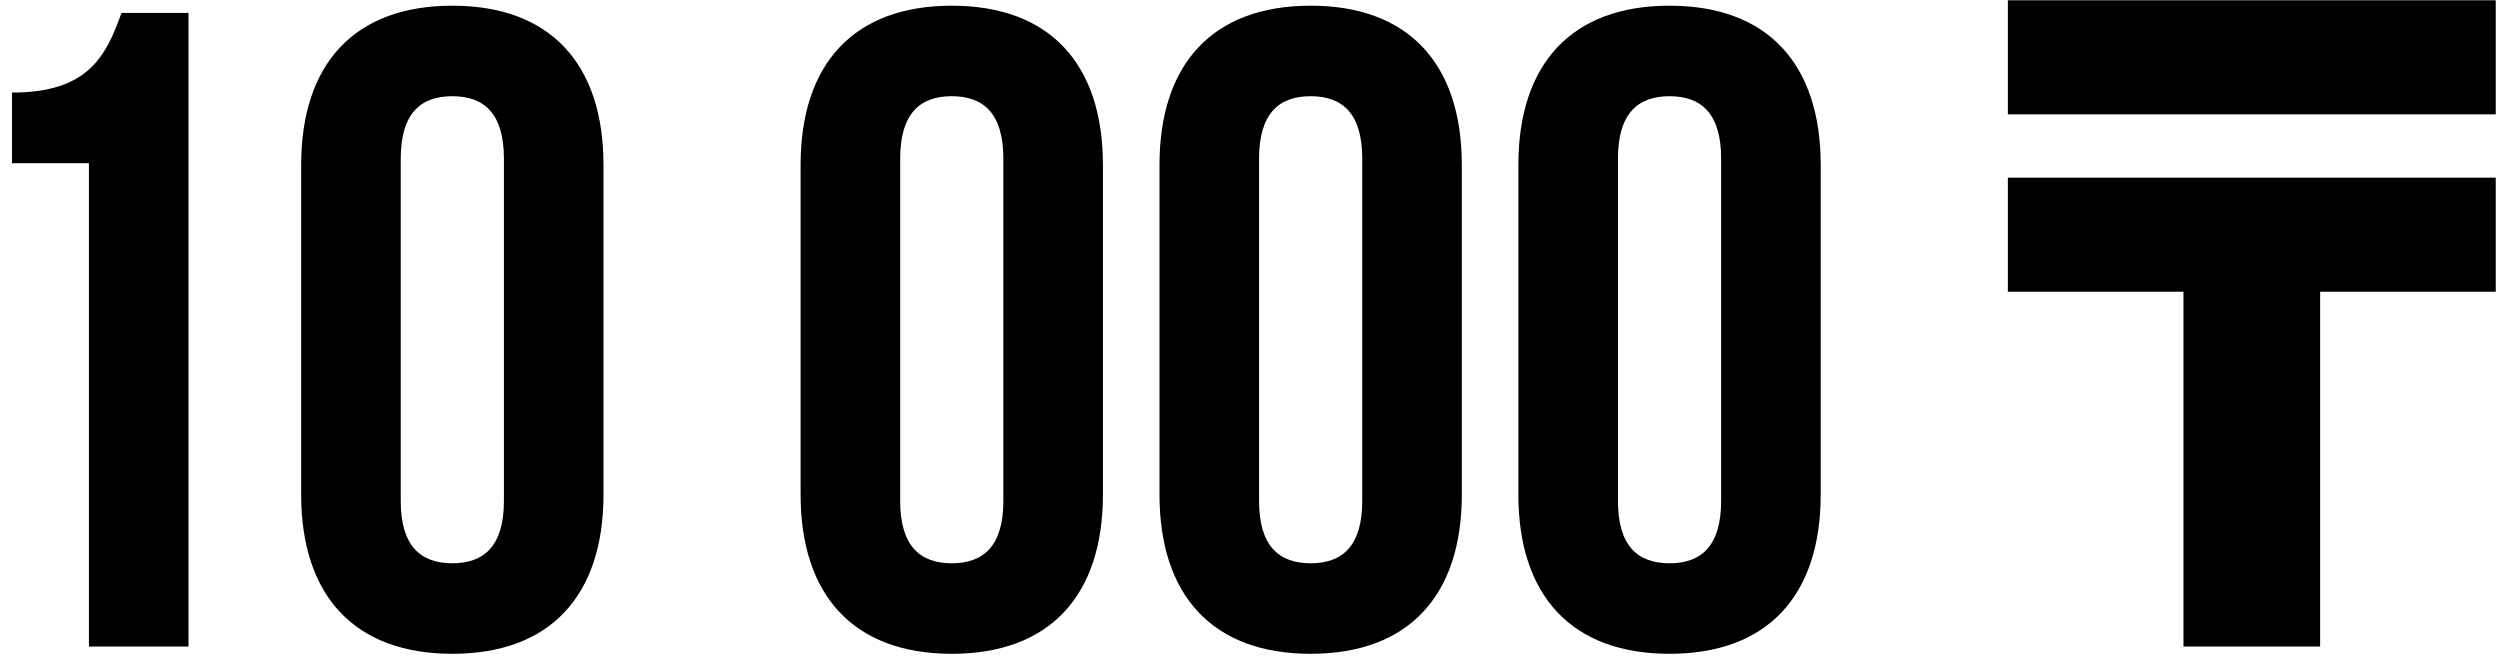 <?xml version="1.0" encoding="UTF-8"?> <svg xmlns="http://www.w3.org/2000/svg" width="174" height="46" viewBox="0 0 174 46" fill="none"><path d="M0.834 11.358V6.444C6.189 6.444 7.386 3.861 8.457 0.9H13.119V45H6.189V11.358H0.834ZM27.891 11.043V34.857C27.891 38.007 29.277 39.204 31.482 39.204C33.687 39.204 35.073 38.007 35.073 34.857V11.043C35.073 7.893 33.687 6.696 31.482 6.696C29.277 6.696 27.891 7.893 27.891 11.043ZM20.961 34.416V11.484C20.961 4.428 24.678 0.396 31.482 0.396C38.286 0.396 42.003 4.428 42.003 11.484V34.416C42.003 41.472 38.286 45.504 31.482 45.504C24.678 45.504 20.961 41.472 20.961 34.416ZM62.652 11.043V34.857C62.652 38.007 64.038 39.204 66.243 39.204C68.448 39.204 69.834 38.007 69.834 34.857V11.043C69.834 7.893 68.448 6.696 66.243 6.696C64.038 6.696 62.652 7.893 62.652 11.043ZM55.722 34.416V11.484C55.722 4.428 59.439 0.396 66.243 0.396C73.047 0.396 76.764 4.428 76.764 11.484V34.416C76.764 41.472 73.047 45.504 66.243 45.504C59.439 45.504 55.722 41.472 55.722 34.416ZM87.631 11.043V34.857C87.631 38.007 89.017 39.204 91.222 39.204C93.427 39.204 94.813 38.007 94.813 34.857V11.043C94.813 7.893 93.427 6.696 91.222 6.696C89.017 6.696 87.631 7.893 87.631 11.043ZM80.701 34.416V11.484C80.701 4.428 84.418 0.396 91.222 0.396C98.026 0.396 101.743 4.428 101.743 11.484V34.416C101.743 41.472 98.026 45.504 91.222 45.504C84.418 45.504 80.701 41.472 80.701 34.416ZM112.609 11.043V34.857C112.609 38.007 113.995 39.204 116.2 39.204C118.405 39.204 119.791 38.007 119.791 34.857V11.043C119.791 7.893 118.405 6.696 116.2 6.696C113.995 6.696 112.609 7.893 112.609 11.043ZM105.679 34.416V11.484C105.679 4.428 109.396 0.396 116.2 0.396C123.004 0.396 126.721 4.428 126.721 11.484V34.416C126.721 41.472 123.004 45.504 116.2 45.504C109.396 45.504 105.679 41.472 105.679 34.416ZM161.482 45H151.969V20.304H139.747V12.366H173.704V20.304H161.482V45ZM139.747 0.018H173.704V7.956H139.747V0.018Z" fill="black"></path></svg> 